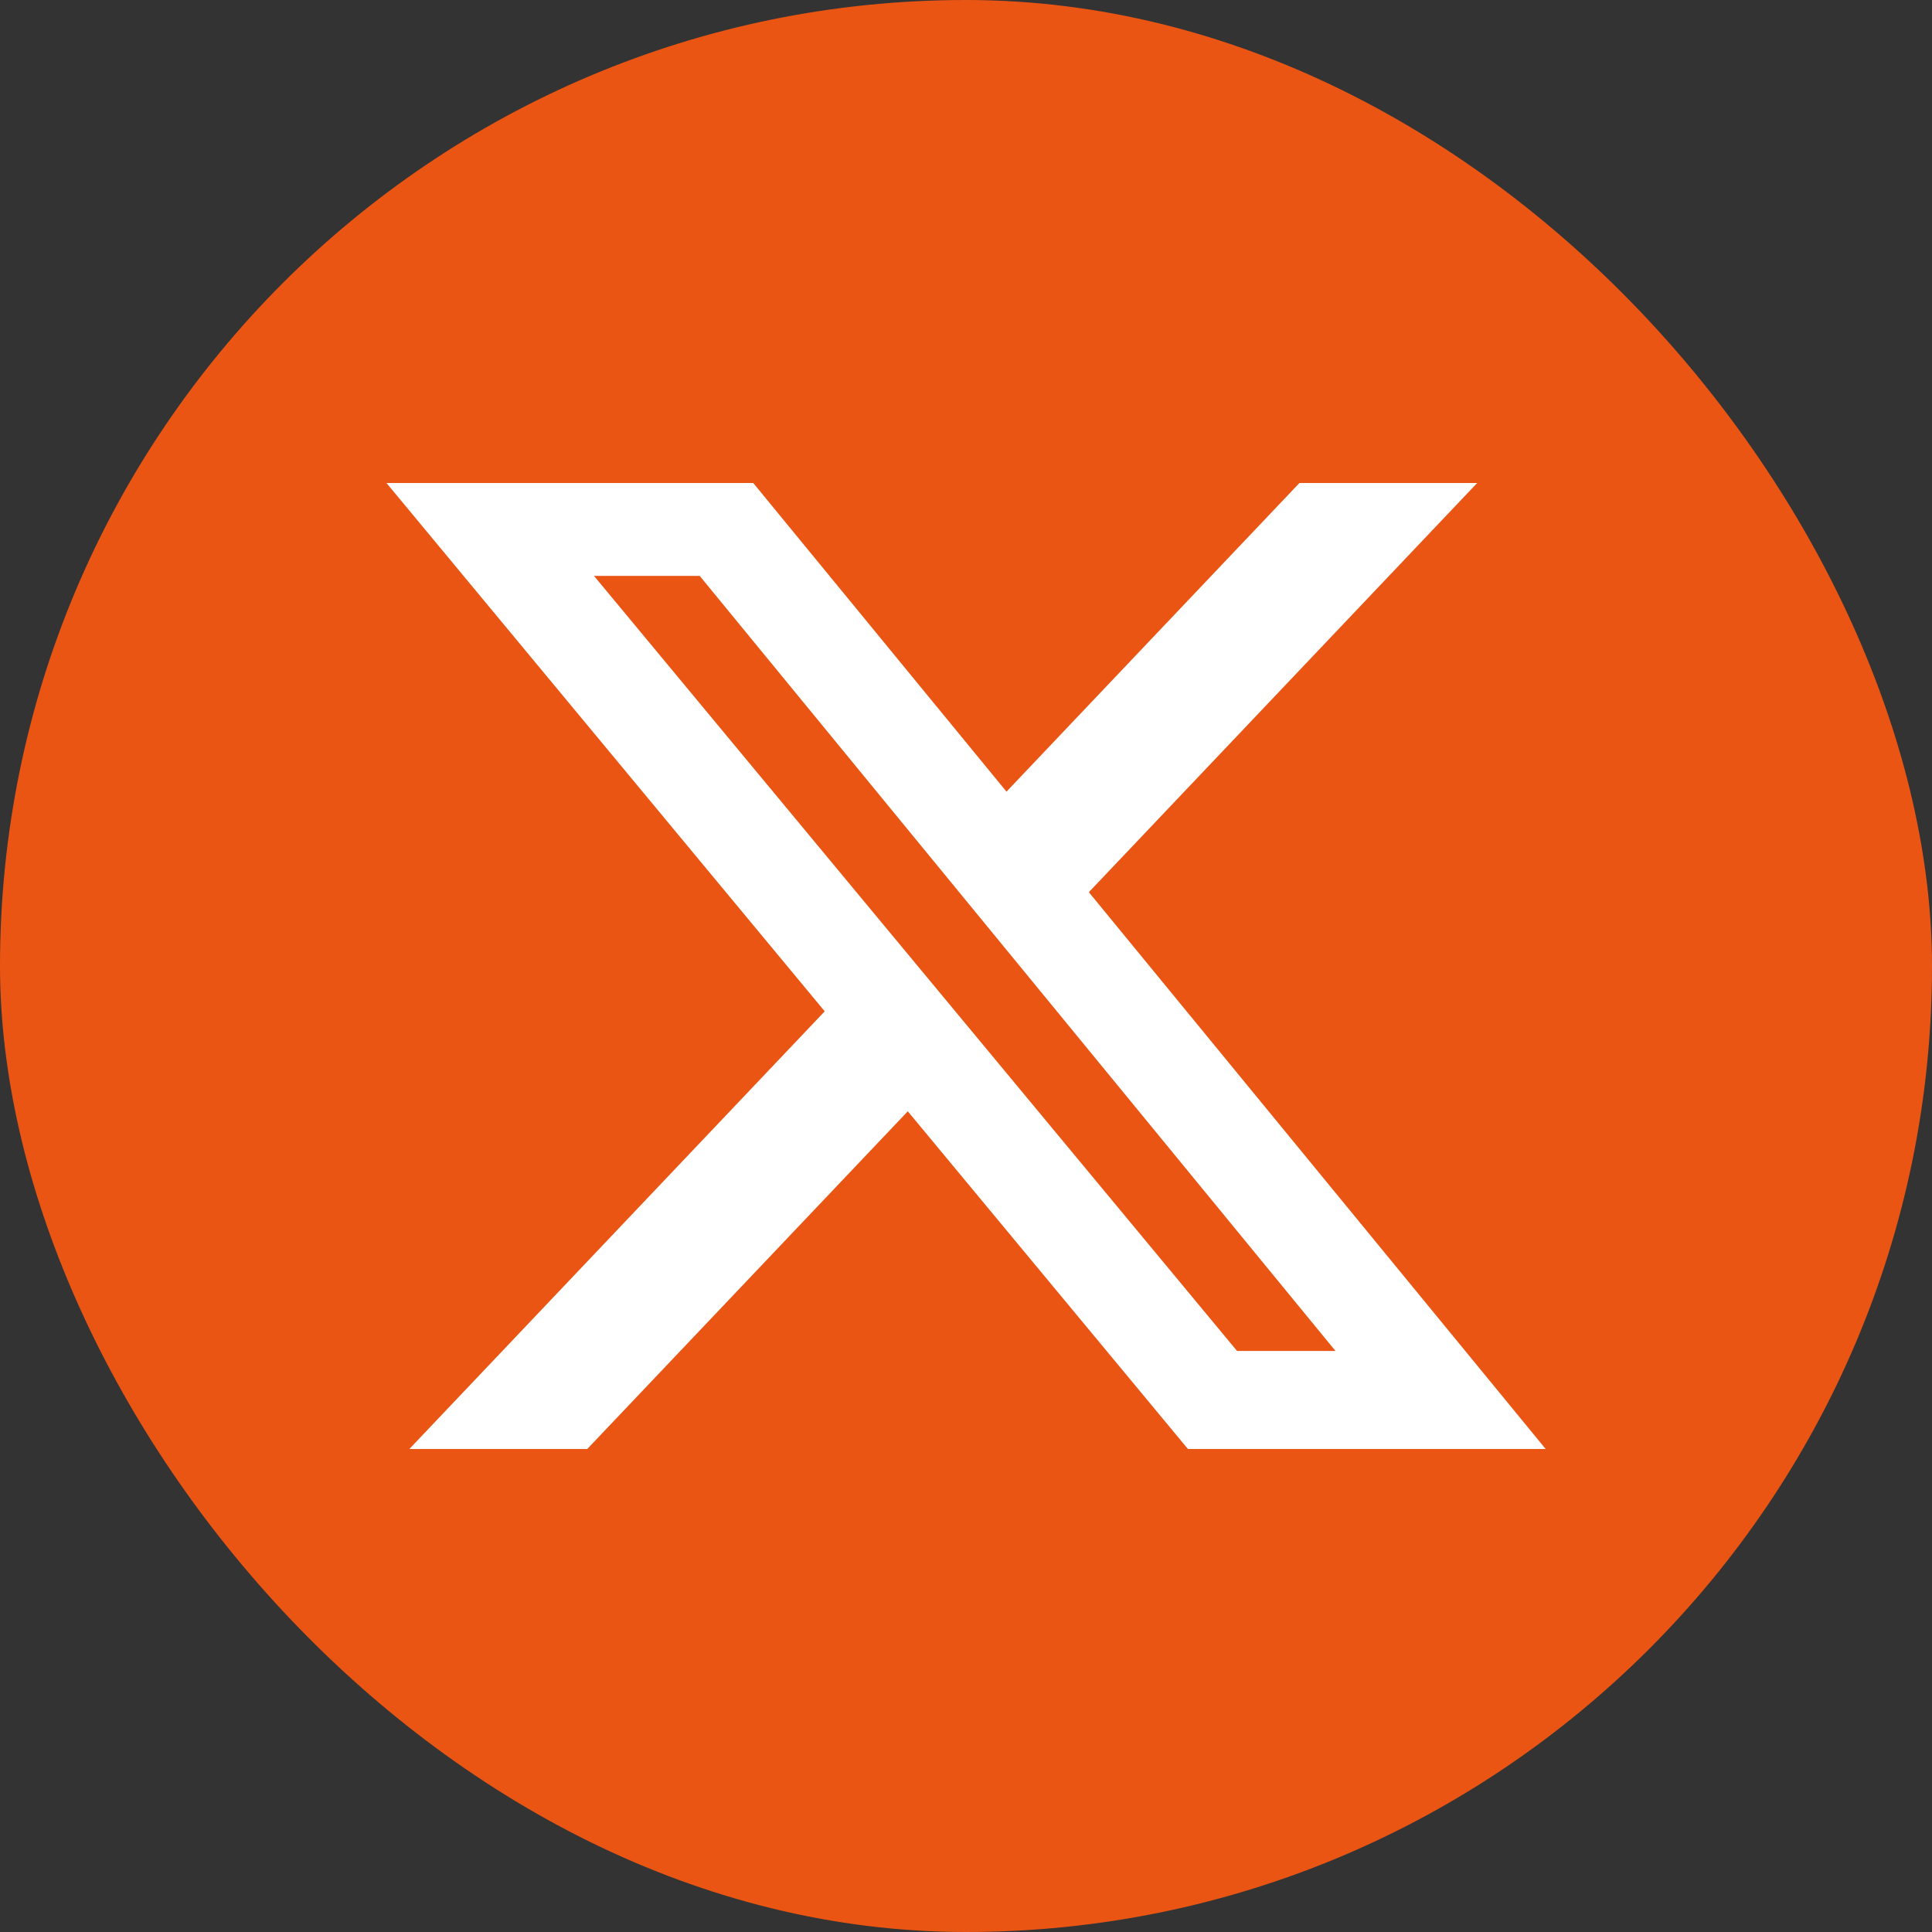 <svg width="24" height="24" viewBox="0 0 24 24" fill="none" xmlns="http://www.w3.org/2000/svg">
<rect x="0" y="0" width="24" height="24" fill="#333333" stroke="none"/>
<rect width="24" height="24" rx="12" fill="#EA5514"/>
<path d="M16.142 6H18.35L13.526 11.083L19.201 18H14.757L11.277 13.805L7.295 18H5.085L10.245 12.563L4.801 6H9.357L12.503 9.834L16.142 6ZM15.367 16.782H16.59L8.692 7.154H7.379L15.367 16.782Z" fill="white"/>
</svg>
